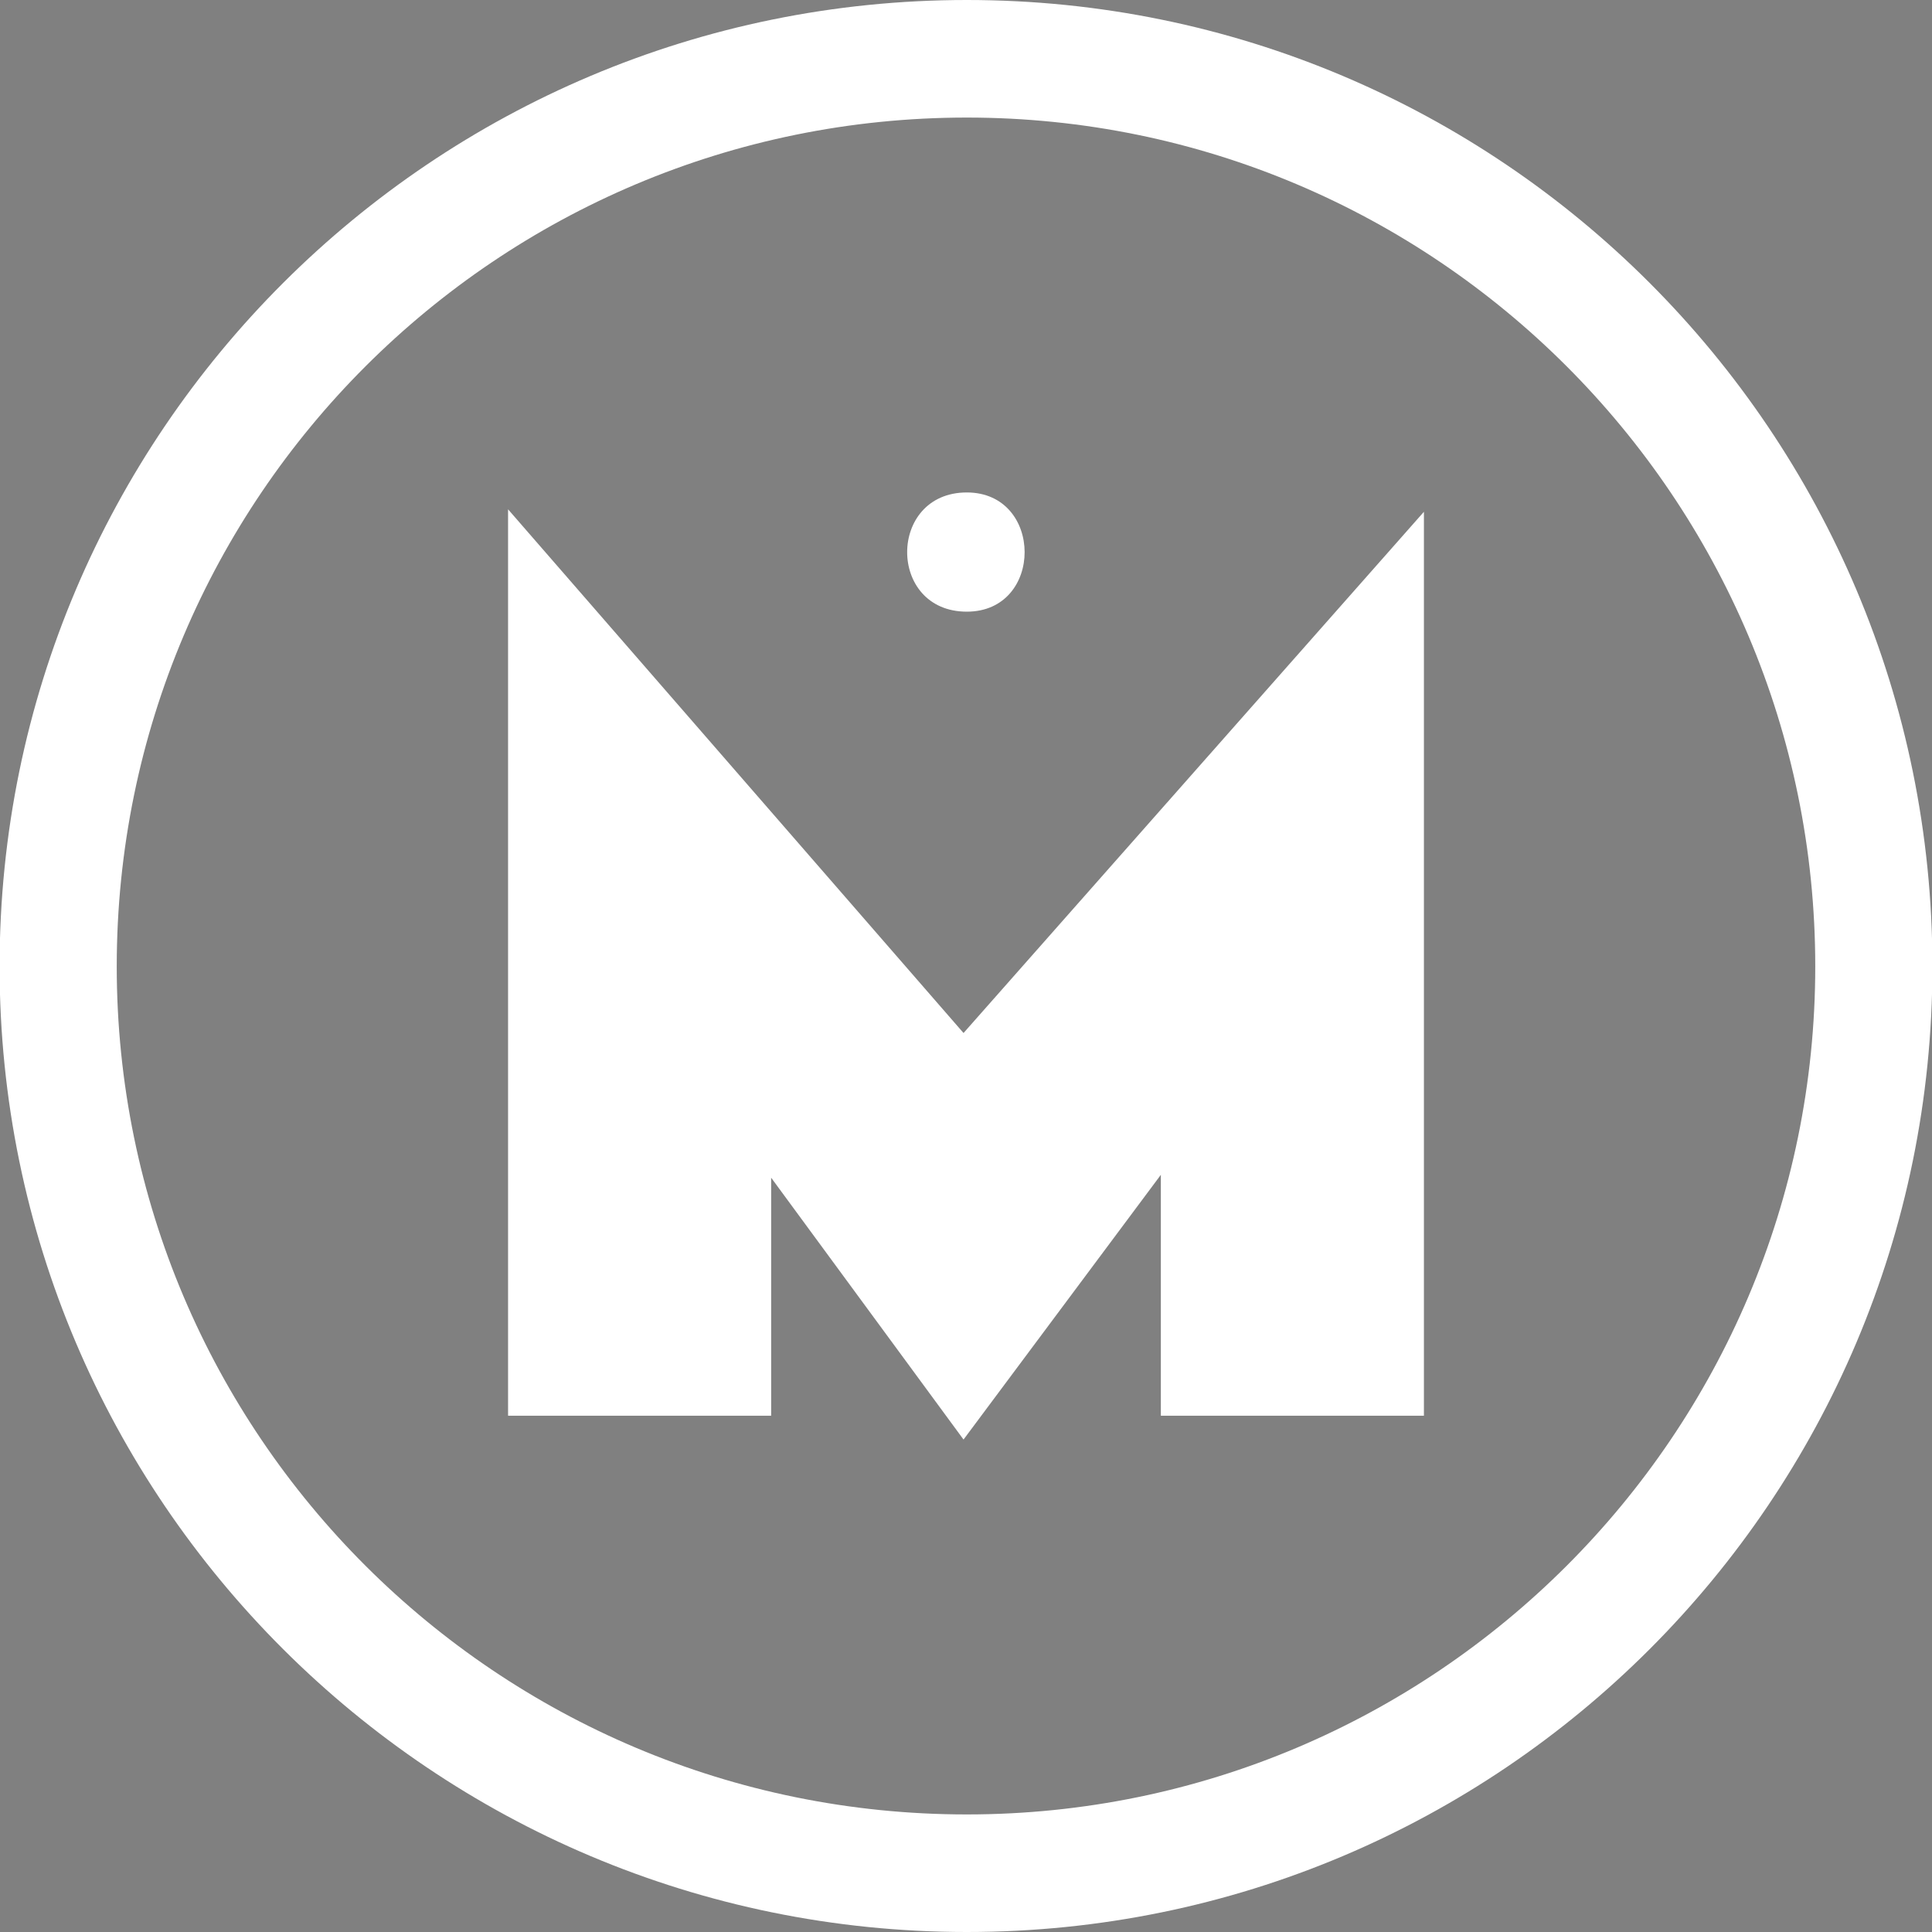 <?xml version="1.0" encoding="UTF-8"?>
<!DOCTYPE svg PUBLIC "-//W3C//DTD SVG 1.1//EN" "http://www.w3.org/Graphics/SVG/1.1/DTD/svg11.dtd">
<!-- Creator: CorelDRAW 2018 (64-Bit) -->
<svg xmlns="http://www.w3.org/2000/svg" xml:space="preserve" width="47px" height="47px" version="1.1" style="shape-rendering:geometricPrecision; text-rendering:geometricPrecision; image-rendering:optimizeQuality; fill-rule:evenodd; clip-rule:evenodd"
viewBox="0 0 47 47"
 xmlns:xlink="http://www.w3.org/1999/xlink">
 <rect x="0" y="0" width="47" height="47" fill="#808080" stroke="none"/>
 <defs>
  <style type="text/css">
   <![CDATA[
    .fil1 {fill:black}
    .fil0 {fill:white}
   ]]>
  </style>
 </defs>
 <g id="Layer_x0020_1">
  <path class="fil0" d="M23.52 47c-12.98,0 -23.53,-10.52 -23.53,-23.49 0,-12.99 10.55,-23.51 23.53,-23.51 12.98,0 23.49,10.52 23.49,23.51 0,12.97 -10.51,23.49 -23.49,23.49zm0 -44.14c-11.42,0 -20.68,9.24 -20.68,20.65 0,11.39 9.26,20.63 20.68,20.63 11.38,0 20.64,-9.24 20.64,-20.63 0,-11.41 -9.26,-20.65 -20.64,-20.65zm4.72 31.58l0 -5.86 -4.8 6.44 -4.68 -6.37 0 5.79 -6.4 0 0 -22.05 11.08 12.74 11.2 -12.68 0 21.99 -6.4 0zm-4.72 -19.56c-1.94,0 -1.93,-2.9 0,-2.9 1.87,0 1.88,2.9 0,2.9z"/>
  <path class="fil1" d="M31.16 -76.4c-12.98,0 -23.54,-10.53 -23.54,-23.5 0,-12.98 10.56,-23.51 23.54,-23.51 12.98,0 23.49,10.53 23.49,23.51 0,12.97 -10.51,23.5 -23.49,23.5zm0 -44.15c-11.42,0 -20.68,9.25 -20.68,20.65 0,11.39 9.26,20.64 20.68,20.64 11.38,0 20.63,-9.25 20.63,-20.64 0,-11.4 -9.25,-20.65 -20.63,-20.65zm4.71 31.59l0 -5.87 -4.8 6.44 -4.67 -6.37 0 5.8 -6.4 0 0 -22.05 11.07 12.73 11.21 -12.68 0 22 -6.41 0zm-4.71 -19.57c-0.82,0 -1.47,-0.64 -1.47,-1.44 0,-0.81 0.65,-1.46 1.47,-1.46 0.78,0 1.43,0.65 1.43,1.46 0,0.8 -0.65,1.44 -1.43,1.44zm45.12 17.23l0 -8.04 -3.5 4.66 -3.59 -4.74 0 8.12 -5.15 0 0 -16.61 5.15 0 0 0.03 0.04 0 3.55 4.63 3.5 -4.62 0 -0.04 5.15 0 0 16.61 -5.15 0zm17.78 0l-0.78 -2.17 -5.27 0 -0.78 2.2 -5.45 -0.03 5.75 -16.61 6.19 0 5.79 16.61 -5.45 0zm-3.42 -9.79l-1.16 3.38 2.33 0 -1.17 -3.38zm24.23 -6.82l14.97 0 -6.66 11.42 5.97 0 0 5.19 -14.93 0 6.62 -11.47 -5.97 0 0 -5.14zm29.77 14.65c-1.73,1.73 -3.81,2.61 -6.28,2.61 -2.46,0 -4.54,-0.88 -6.31,-2.61 -1.73,-1.75 -2.6,-3.85 -2.6,-6.29 0,-2.48 0.87,-4.58 2.6,-6.3 1.77,-1.76 3.85,-2.64 6.31,-2.64 2.47,0 4.55,0.88 6.28,2.64 1.77,1.72 2.64,3.82 2.64,6.3 0,2.44 -0.87,4.54 -2.64,6.29zm-3.64 -8.93c-0.77,-0.75 -1.6,-1.1 -2.64,-1.1 -1.08,0 -1.94,0.35 -2.68,1.1 -0.69,0.71 -1.08,1.6 -1.08,2.64 0,1.03 0.39,1.9 1.08,2.65 0.74,0.72 1.6,1.08 2.68,1.08 1.04,0 1.87,-0.36 2.64,-1.08 0.74,-0.75 1.13,-1.62 1.13,-2.65 0,-1.04 -0.39,-1.93 -1.13,-2.64zm7.4 10.89l0 -16.61 5.15 0 0 11.45 5.32 0 0 5.16 -10.47 0zm-34.87 -14.71c-0.04,0 -0.04,0.01 -0.04,0.01l-1.95 2.79 0 0 0 0 -0.34 0.54 -0.57 -0.35c-1.12,-0.68 -2.33,-1.12 -3.68,-1 -0.73,0.05 -1.12,0.37 -1.16,0.84 -0.05,0.45 0.26,0.71 1.04,0.89 1.29,0.28 2.68,0.45 3.93,0.84 3.59,1.1 4.07,4.45 3.25,6.95 -0.61,1.88 -2.08,2.87 -3.94,3.38 -0.65,0.19 -1.38,0.29 -2.08,0.43l-1.9 0c-0.61,-0.1 -1.21,-0.18 -1.82,-0.33 -1.55,-0.37 -3.02,-0.94 -4.28,-1.98l-0.52 -0.43 0.43 -0.51c0,0 0,-0.01 0,-0.02 0.18,-0.18 0.35,-0.39 0.52,-0.58 0.18,-0.21 0.35,-0.41 0.52,-0.62 0.31,-0.33 0.56,-0.67 0.87,-1 0.13,-0.15 0.26,-0.28 0.34,-0.37l0.35 -0.41 1.04 0.65c1.34,0.87 2.81,1.32 4.45,0.95 0.57,-0.14 0.95,-0.55 0.91,-0.99 -0.04,-0.57 -0.52,-0.71 -0.95,-0.79 -0.87,-0.17 -1.73,-0.27 -2.6,-0.44 -1.47,-0.32 -2.85,-0.83 -3.85,-1.98 -1.73,-1.91 -1.9,-6.34 1.61,-8.15 2.85,-1.47 7.87,-0.95 10.38,1.07l0.3 0.24 -0.26 0.35c0,0.02 0,0.02 0,0.02z"/>
 </g>
</svg>
